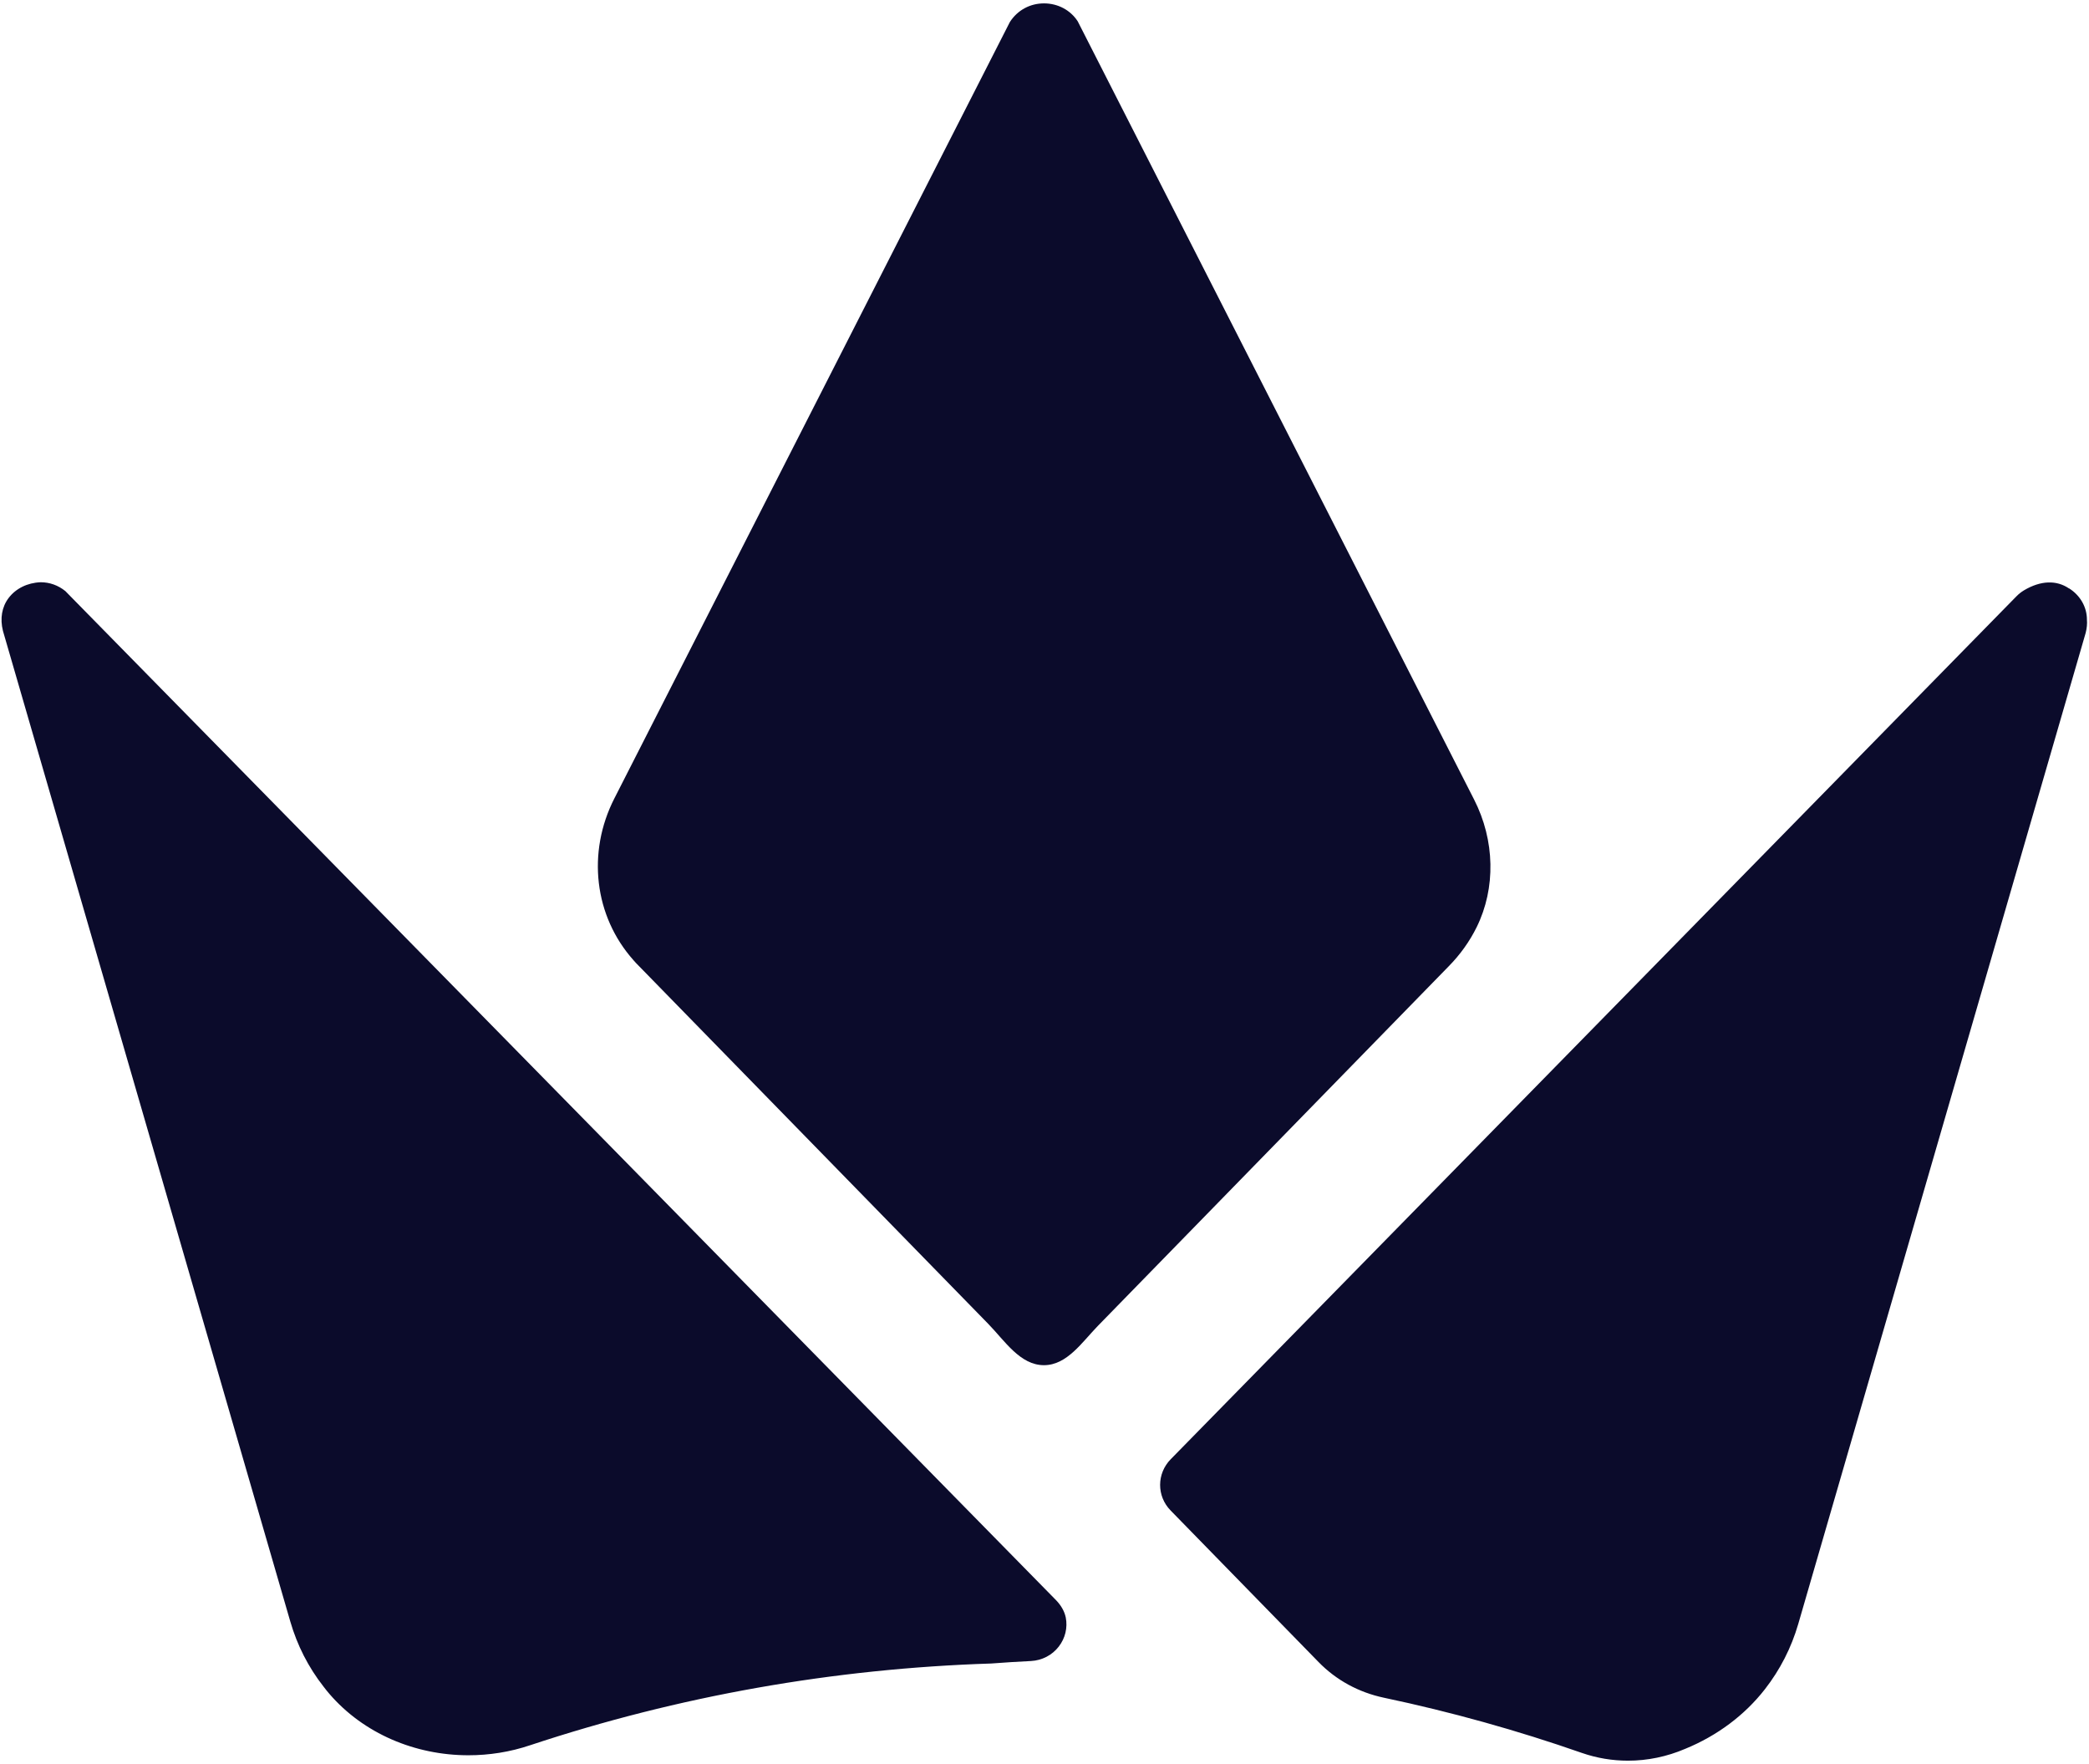 <svg width="597" height="504" viewBox="0 0 597 504" fill="none" xmlns="http://www.w3.org/2000/svg">
<path d="M422.009 264.953C419.961 269.097 417.266 272.842 414.028 276.128L313.843 378.811C309.233 383.535 304.954 390.135 298.353 390.135V390.135V390.135C291.52 390.135 287.161 383.181 282.388 378.291L182.636 276.107C182.114 275.605 181.55 274.998 181.028 274.391C169.83 261.814 167.678 243.65 175.575 228.165L288.597 6.303C290.79 2.892 294.384 0.967 298.353 0.967C302.322 0.967 305.895 2.871 307.984 6.073L364.631 117.286L421.277 228.499C427.231 240.155 427.503 253.799 422.009 264.953ZM301.779 457.267L19.58 169.843L18.682 168.922C16.593 167.248 14.19 166.39 11.6 166.39C7.818 166.536 4.496 168.19 2.449 170.91C0.527 173.463 -0.037 176.769 0.84 180.285L82.964 463.398C84.928 470.157 88.103 476.435 92.47 482.002C92.992 482.713 93.577 483.404 94.141 484.073C103.897 495.395 118.605 501.61 133.855 501.61C139.767 501.61 145.763 500.689 151.571 498.722C193.855 484.701 238.124 476.833 283.249 475.389C287.072 475.096 290.874 474.866 294.655 474.677C297.789 474.51 300.693 473.003 302.573 470.555C304.432 468.169 305.143 465.156 304.579 462.247C304.224 460.51 303.283 458.836 301.8 457.288L301.779 457.267ZM591.291 168.147C591.291 168.156 591.28 168.162 591.273 168.157C587.703 165.721 583.156 165.871 578.401 168.713V168.713C577.624 169.185 576.909 169.753 576.272 170.402L334.579 417.004C330.547 421.106 330.526 427.551 334.537 431.653L376.821 474.97C381.835 480.118 388.269 483.634 395.477 485.162C414.655 489.2 433.687 494.516 452.071 500.94C456.333 502.426 460.783 503.158 465.254 503.158C470.79 503.158 476.326 502.028 481.611 499.768C490.72 496.043 498.596 490.163 504.383 482.734C508.707 477.189 511.925 470.911 513.909 464.089L596.054 180.85C596.388 179.532 596.513 178.213 596.409 177.083C596.409 173.49 594.494 170.148 591.308 168.138C591.3 168.133 591.291 168.138 591.291 168.147V168.147Z" fill="#0B0B2B"/>
</svg>
